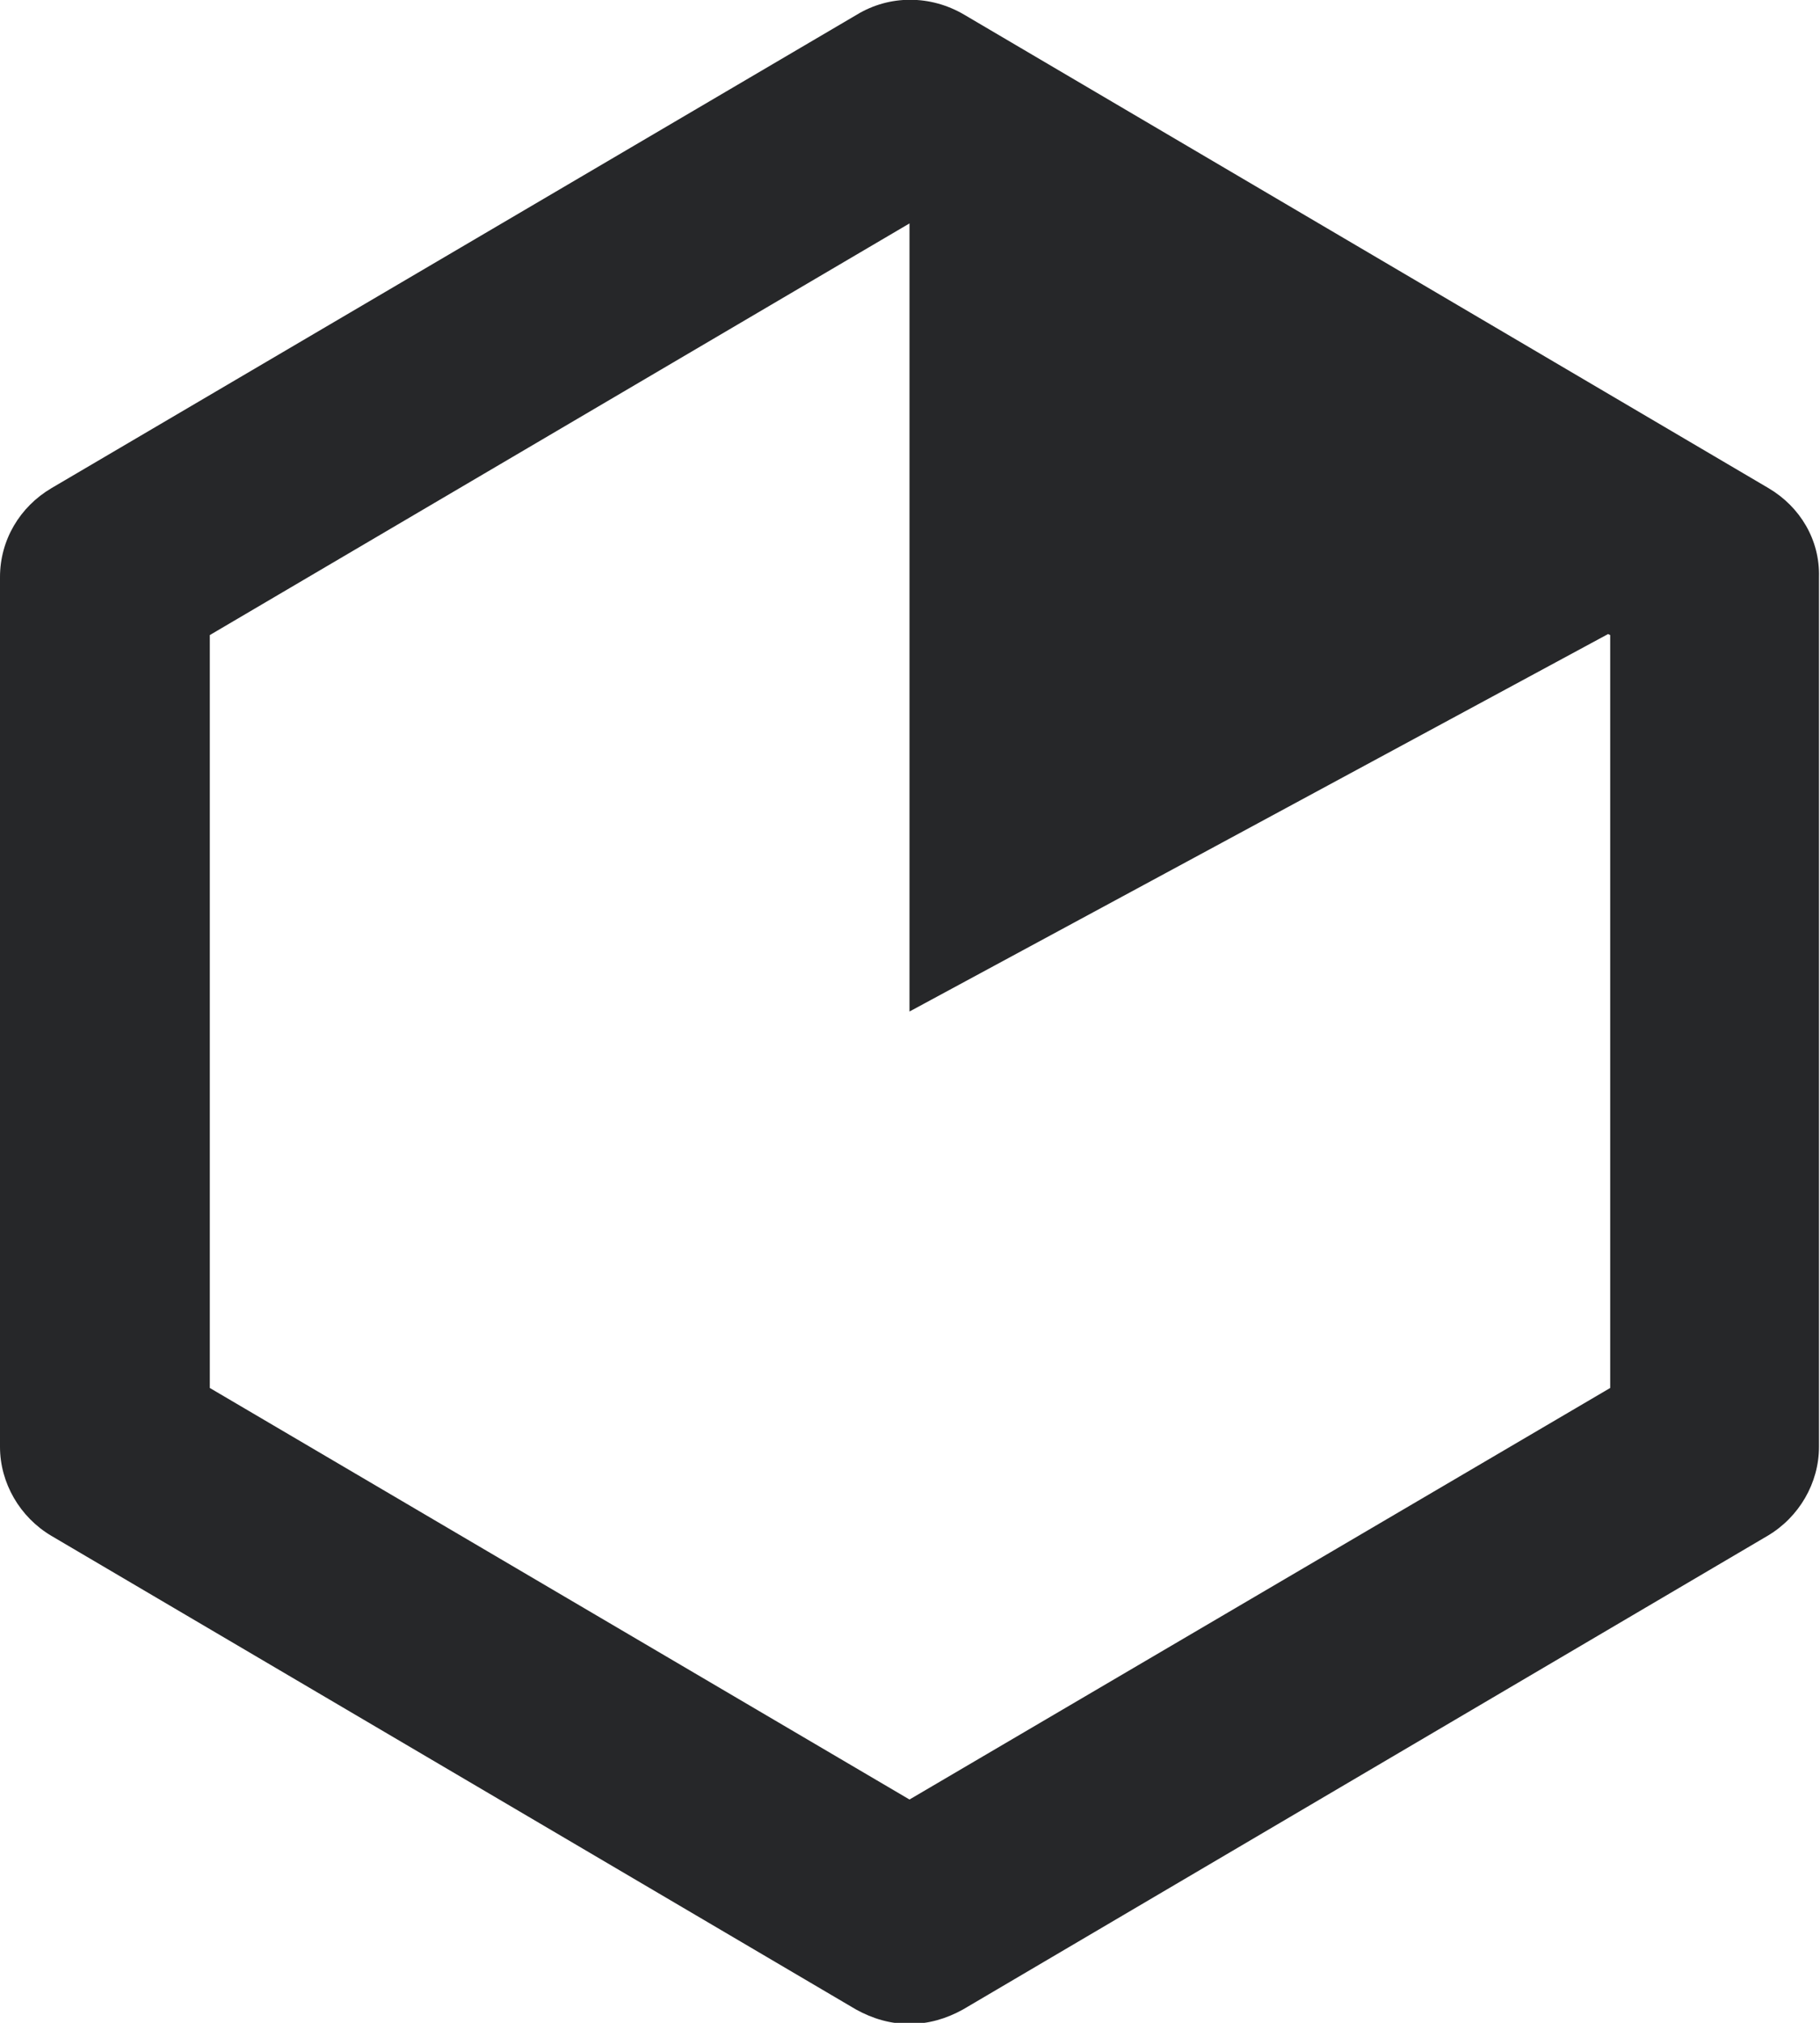 <svg width="18" height="20" viewBox="0 0 18 20" fill="none" xmlns="http://www.w3.org/2000/svg">
<g clip-path="url(#clip0_8707_18817)">
<path d="M17.492 4.827L9.534 0.144C9.202 -0.051 8.798 -0.051 8.476 0.144L0.508 4.827C0.197 5.011 0 5.338 0 5.706V14.305C0 14.663 0.197 15.001 0.508 15.185L8.466 19.868C8.632 19.96 8.808 20.011 8.995 20.011C9.182 20.011 9.358 19.96 9.524 19.868L17.481 15.185C17.793 15.001 17.99 14.663 17.99 14.305V5.706C18 5.338 17.803 5.011 17.492 4.827ZM15.925 13.723L8.995 17.792L2.075 13.723V6.279L8.995 2.209V10.001L15.904 6.269L15.925 6.279V13.723Z" fill="#262729"/>
</g>
<defs>
<clipPath id="clip0_8707_18817">
<rect width="18" height="20" fill="white"/>
</clipPath>
</defs>
</svg>
